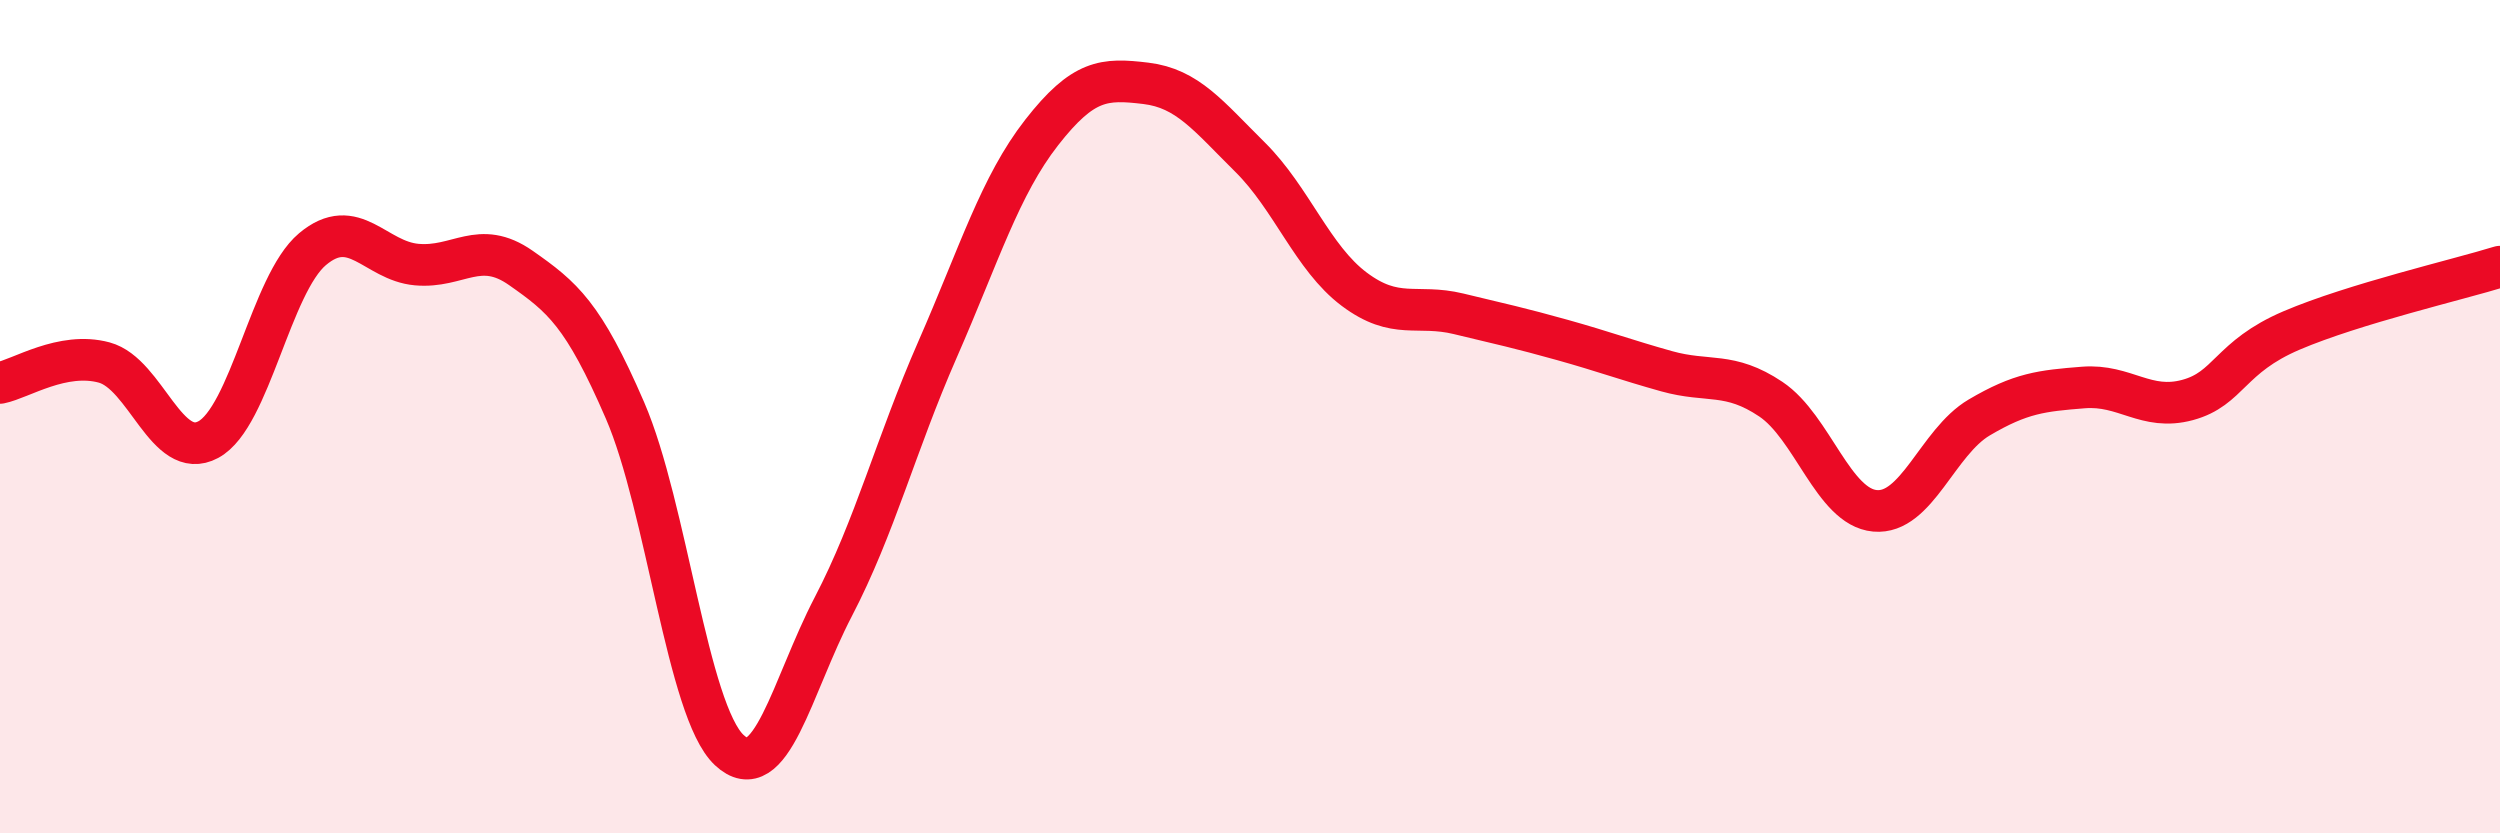 
    <svg width="60" height="20" viewBox="0 0 60 20" xmlns="http://www.w3.org/2000/svg">
      <path
        d="M 0,9.19 C 0.5,9.09 1.5,8.43 2.5,8.7 C 3.5,8.97 4,11.09 5,10.55 C 6,10.01 6.5,6.82 7.5,5.98 C 8.5,5.14 9,6.26 10,6.35 C 11,6.44 11.5,5.73 12.5,6.43 C 13.5,7.13 14,7.54 15,9.85 C 16,12.16 16.5,17.06 17.5,18 C 18.5,18.94 19,16.48 20,14.56 C 21,12.64 21.5,10.67 22.5,8.39 C 23.5,6.11 24,4.46 25,3.18 C 26,1.9 26.5,1.88 27.5,2 C 28.5,2.12 29,2.78 30,3.77 C 31,4.76 31.5,6.19 32.5,6.94 C 33.5,7.69 34,7.29 35,7.53 C 36,7.77 36.5,7.88 37.5,8.16 C 38.5,8.44 39,8.63 40,8.91 C 41,9.19 41.5,8.91 42.5,9.58 C 43.5,10.25 44,12.17 45,12.26 C 46,12.35 46.5,10.61 47.5,10.02 C 48.5,9.43 49,9.38 50,9.3 C 51,9.22 51.5,9.87 52.5,9.6 C 53.5,9.33 53.5,8.57 55,7.93 C 56.5,7.29 59,6.71 60,6.4L60 20L0 20Z"
        fill="#EB0A25"
        opacity="0.1"
        stroke-linecap="round"
        stroke-linejoin="round"
      />
      <path
        d="M 0,9.19 C 0.5,9.09 1.5,8.43 2.5,8.7 C 3.5,8.97 4,11.09 5,10.55 C 6,10.01 6.5,6.82 7.5,5.98 C 8.5,5.14 9,6.26 10,6.35 C 11,6.44 11.5,5.73 12.5,6.43 C 13.5,7.13 14,7.54 15,9.85 C 16,12.16 16.5,17.06 17.5,18 C 18.5,18.94 19,16.48 20,14.56 C 21,12.64 21.5,10.67 22.5,8.39 C 23.5,6.11 24,4.46 25,3.18 C 26,1.9 26.5,1.88 27.5,2 C 28.5,2.12 29,2.78 30,3.77 C 31,4.76 31.5,6.19 32.5,6.94 C 33.5,7.69 34,7.29 35,7.53 C 36,7.77 36.5,7.88 37.5,8.16 C 38.5,8.44 39,8.63 40,8.91 C 41,9.19 41.5,8.91 42.5,9.58 C 43.5,10.25 44,12.17 45,12.26 C 46,12.35 46.5,10.61 47.5,10.02 C 48.5,9.43 49,9.38 50,9.3 C 51,9.22 51.5,9.87 52.5,9.6 C 53.5,9.33 53.5,8.57 55,7.93 C 56.5,7.29 59,6.71 60,6.4"
        stroke="#EB0A25"
        stroke-width="1"
        fill="none"
        stroke-linecap="round"
        stroke-linejoin="round"
      />
    </svg>
  